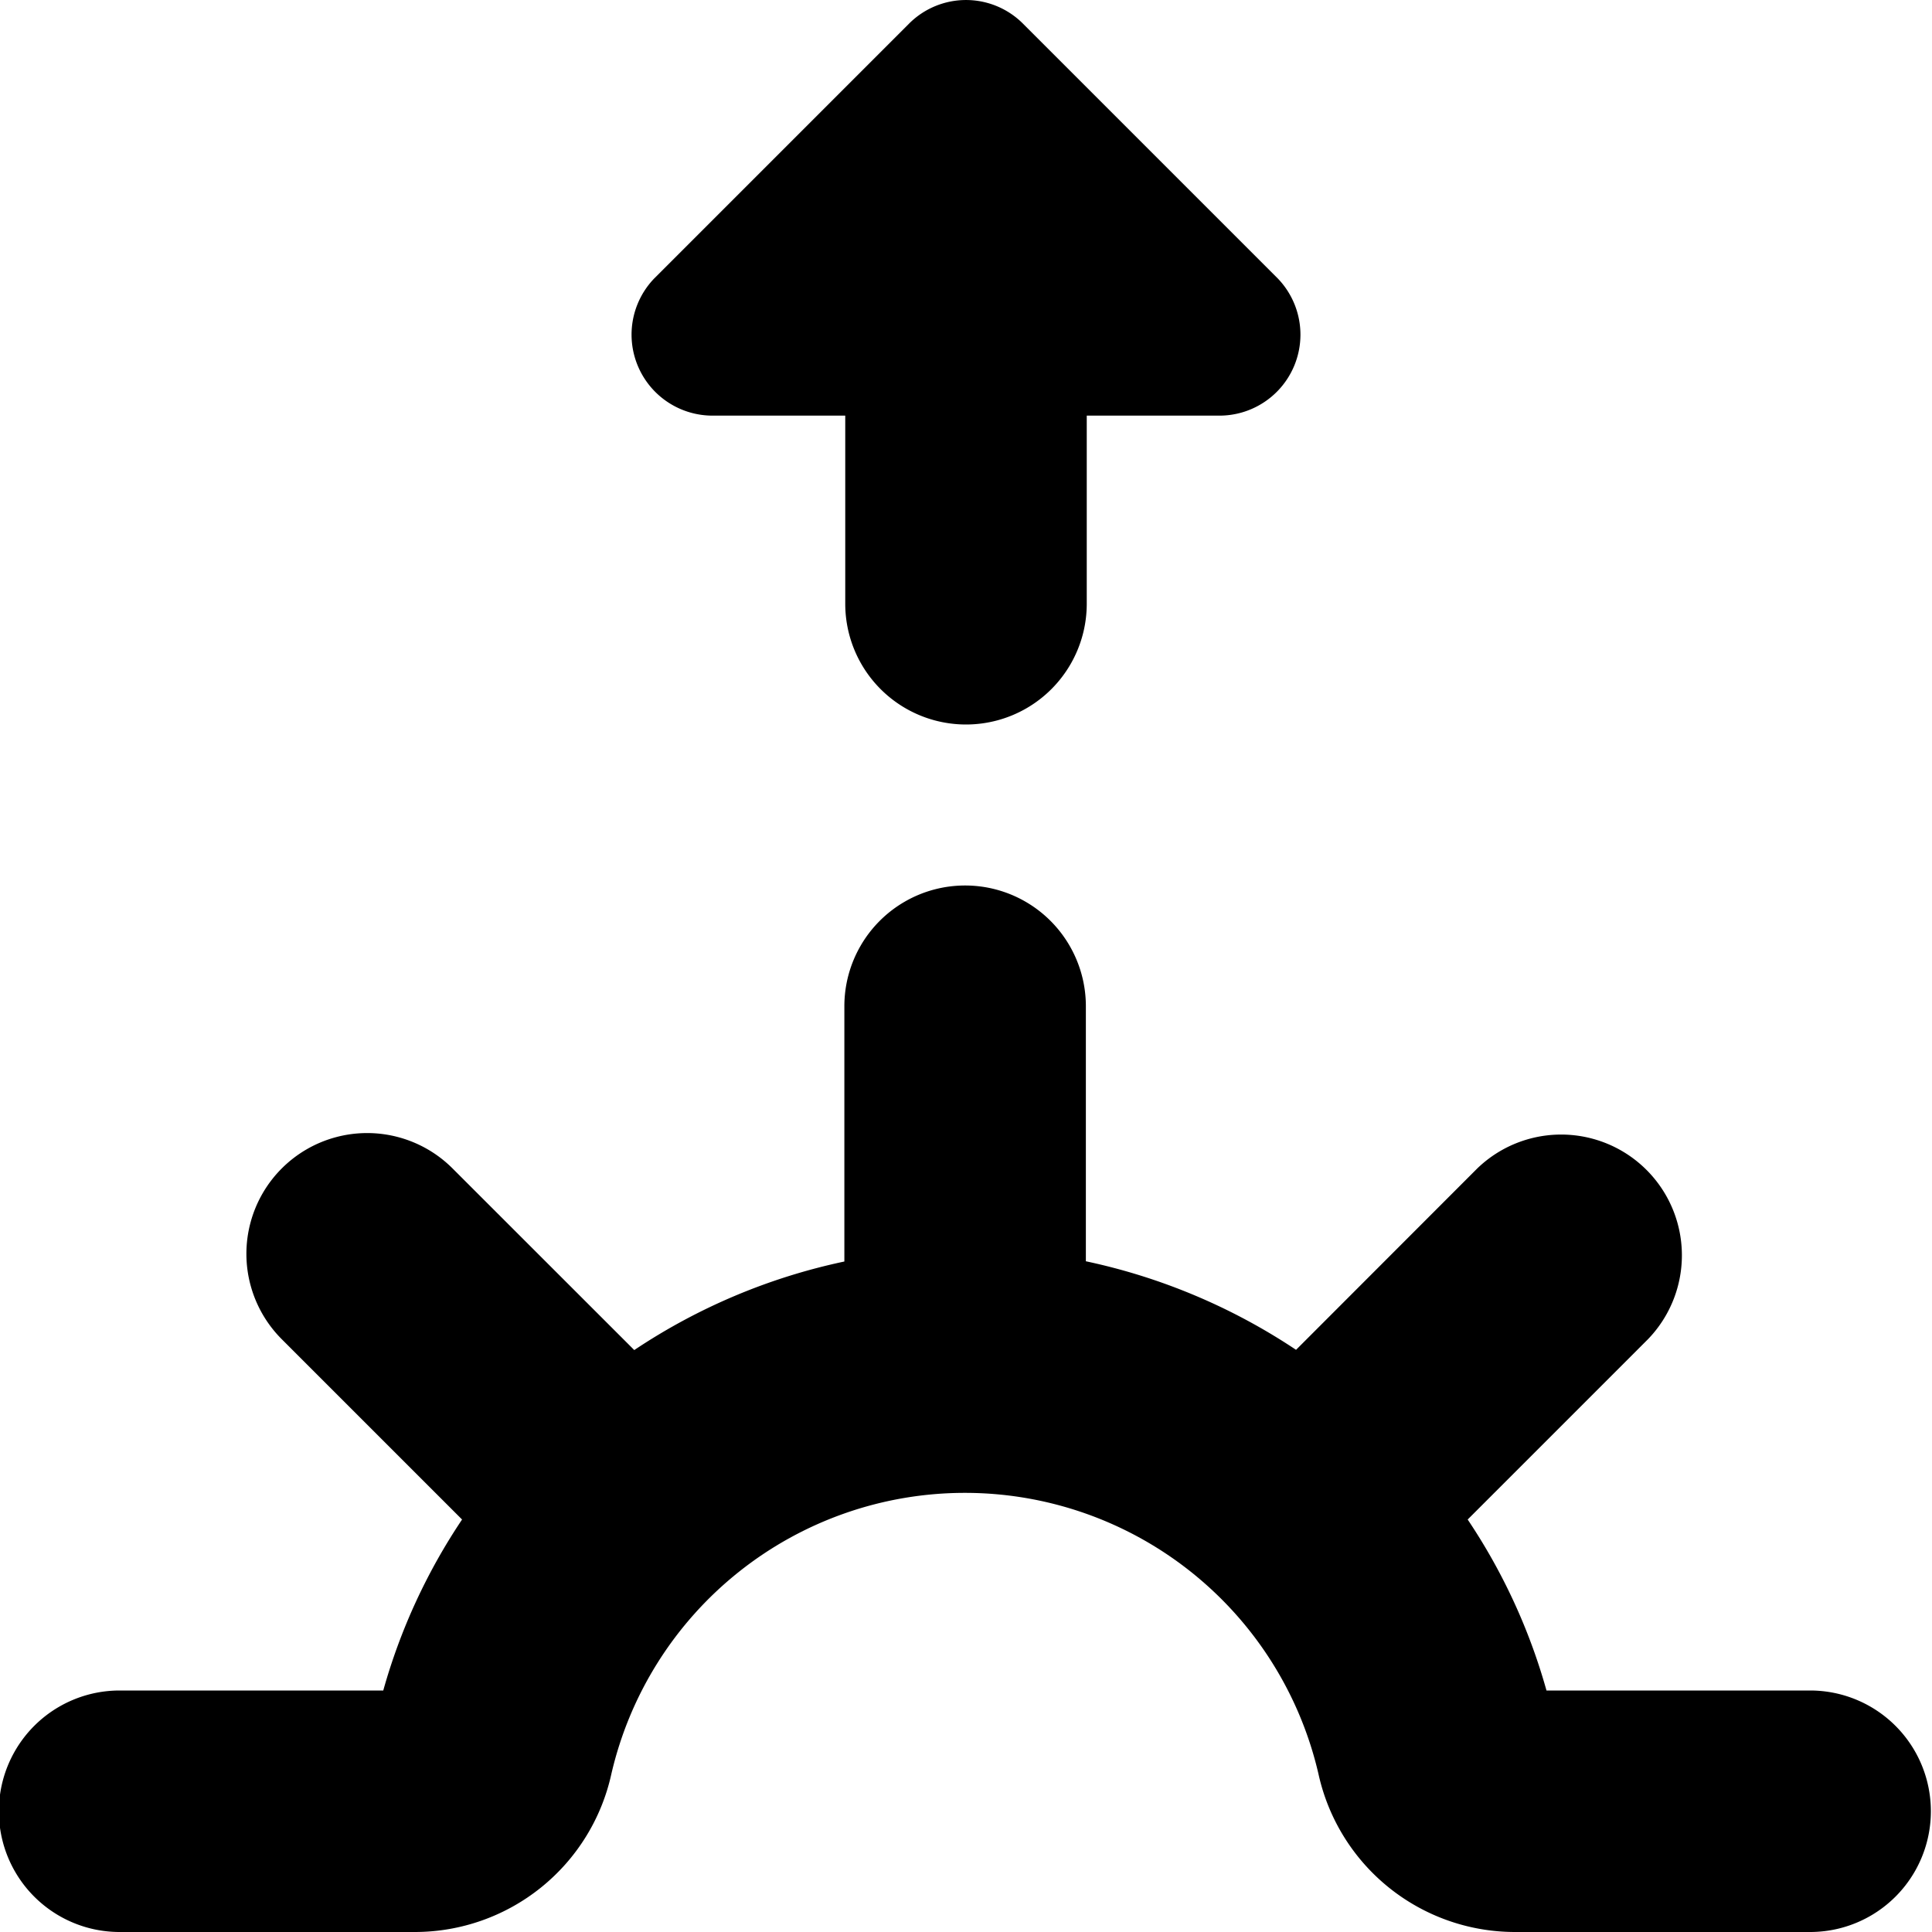 <?xml version="1.0" encoding="UTF-8"?>
<svg xmlns="http://www.w3.org/2000/svg" id="Layer_1" data-name="Layer 1" viewBox="0 0 24 24" width="512" height="512"><g><path d="M22.486,21H19.211a7.384,7.384,0,0,0-.979-2.124l2.24-2.24a1.5,1.5,0,0,0-2.121-2.121L16.1,16.768a7.52,7.52,0,0,0-2.611-1.1V12.5a1.5,1.5,0,0,0-3,0v3.171a7.488,7.488,0,0,0-2.61,1.1L5.622,14.515A1.5,1.5,0,0,0,3.5,16.636l2.24,2.24A7.386,7.386,0,0,0,4.761,21H1.486a1.5,1.5,0,0,0,0,3H5.159a2.5,2.5,0,0,0,2.435-1.961,4.508,4.508,0,0,1,8.785,0A2.5,2.5,0,0,0,18.814,24h3.672A1.5,1.5,0,0,0,22.486,21Z"/><path d="M13.5,7.5V5.163h1.663a1.006,1.006,0,0,0,.707-1.707L12.707.293a1,1,0,0,0-1.414,0L8.13,3.456a1.006,1.006,0,0,0,.707,1.707H10.5V7.5A1.5,1.5,0,0,0,13.5,7.5Z"/></g></svg>
